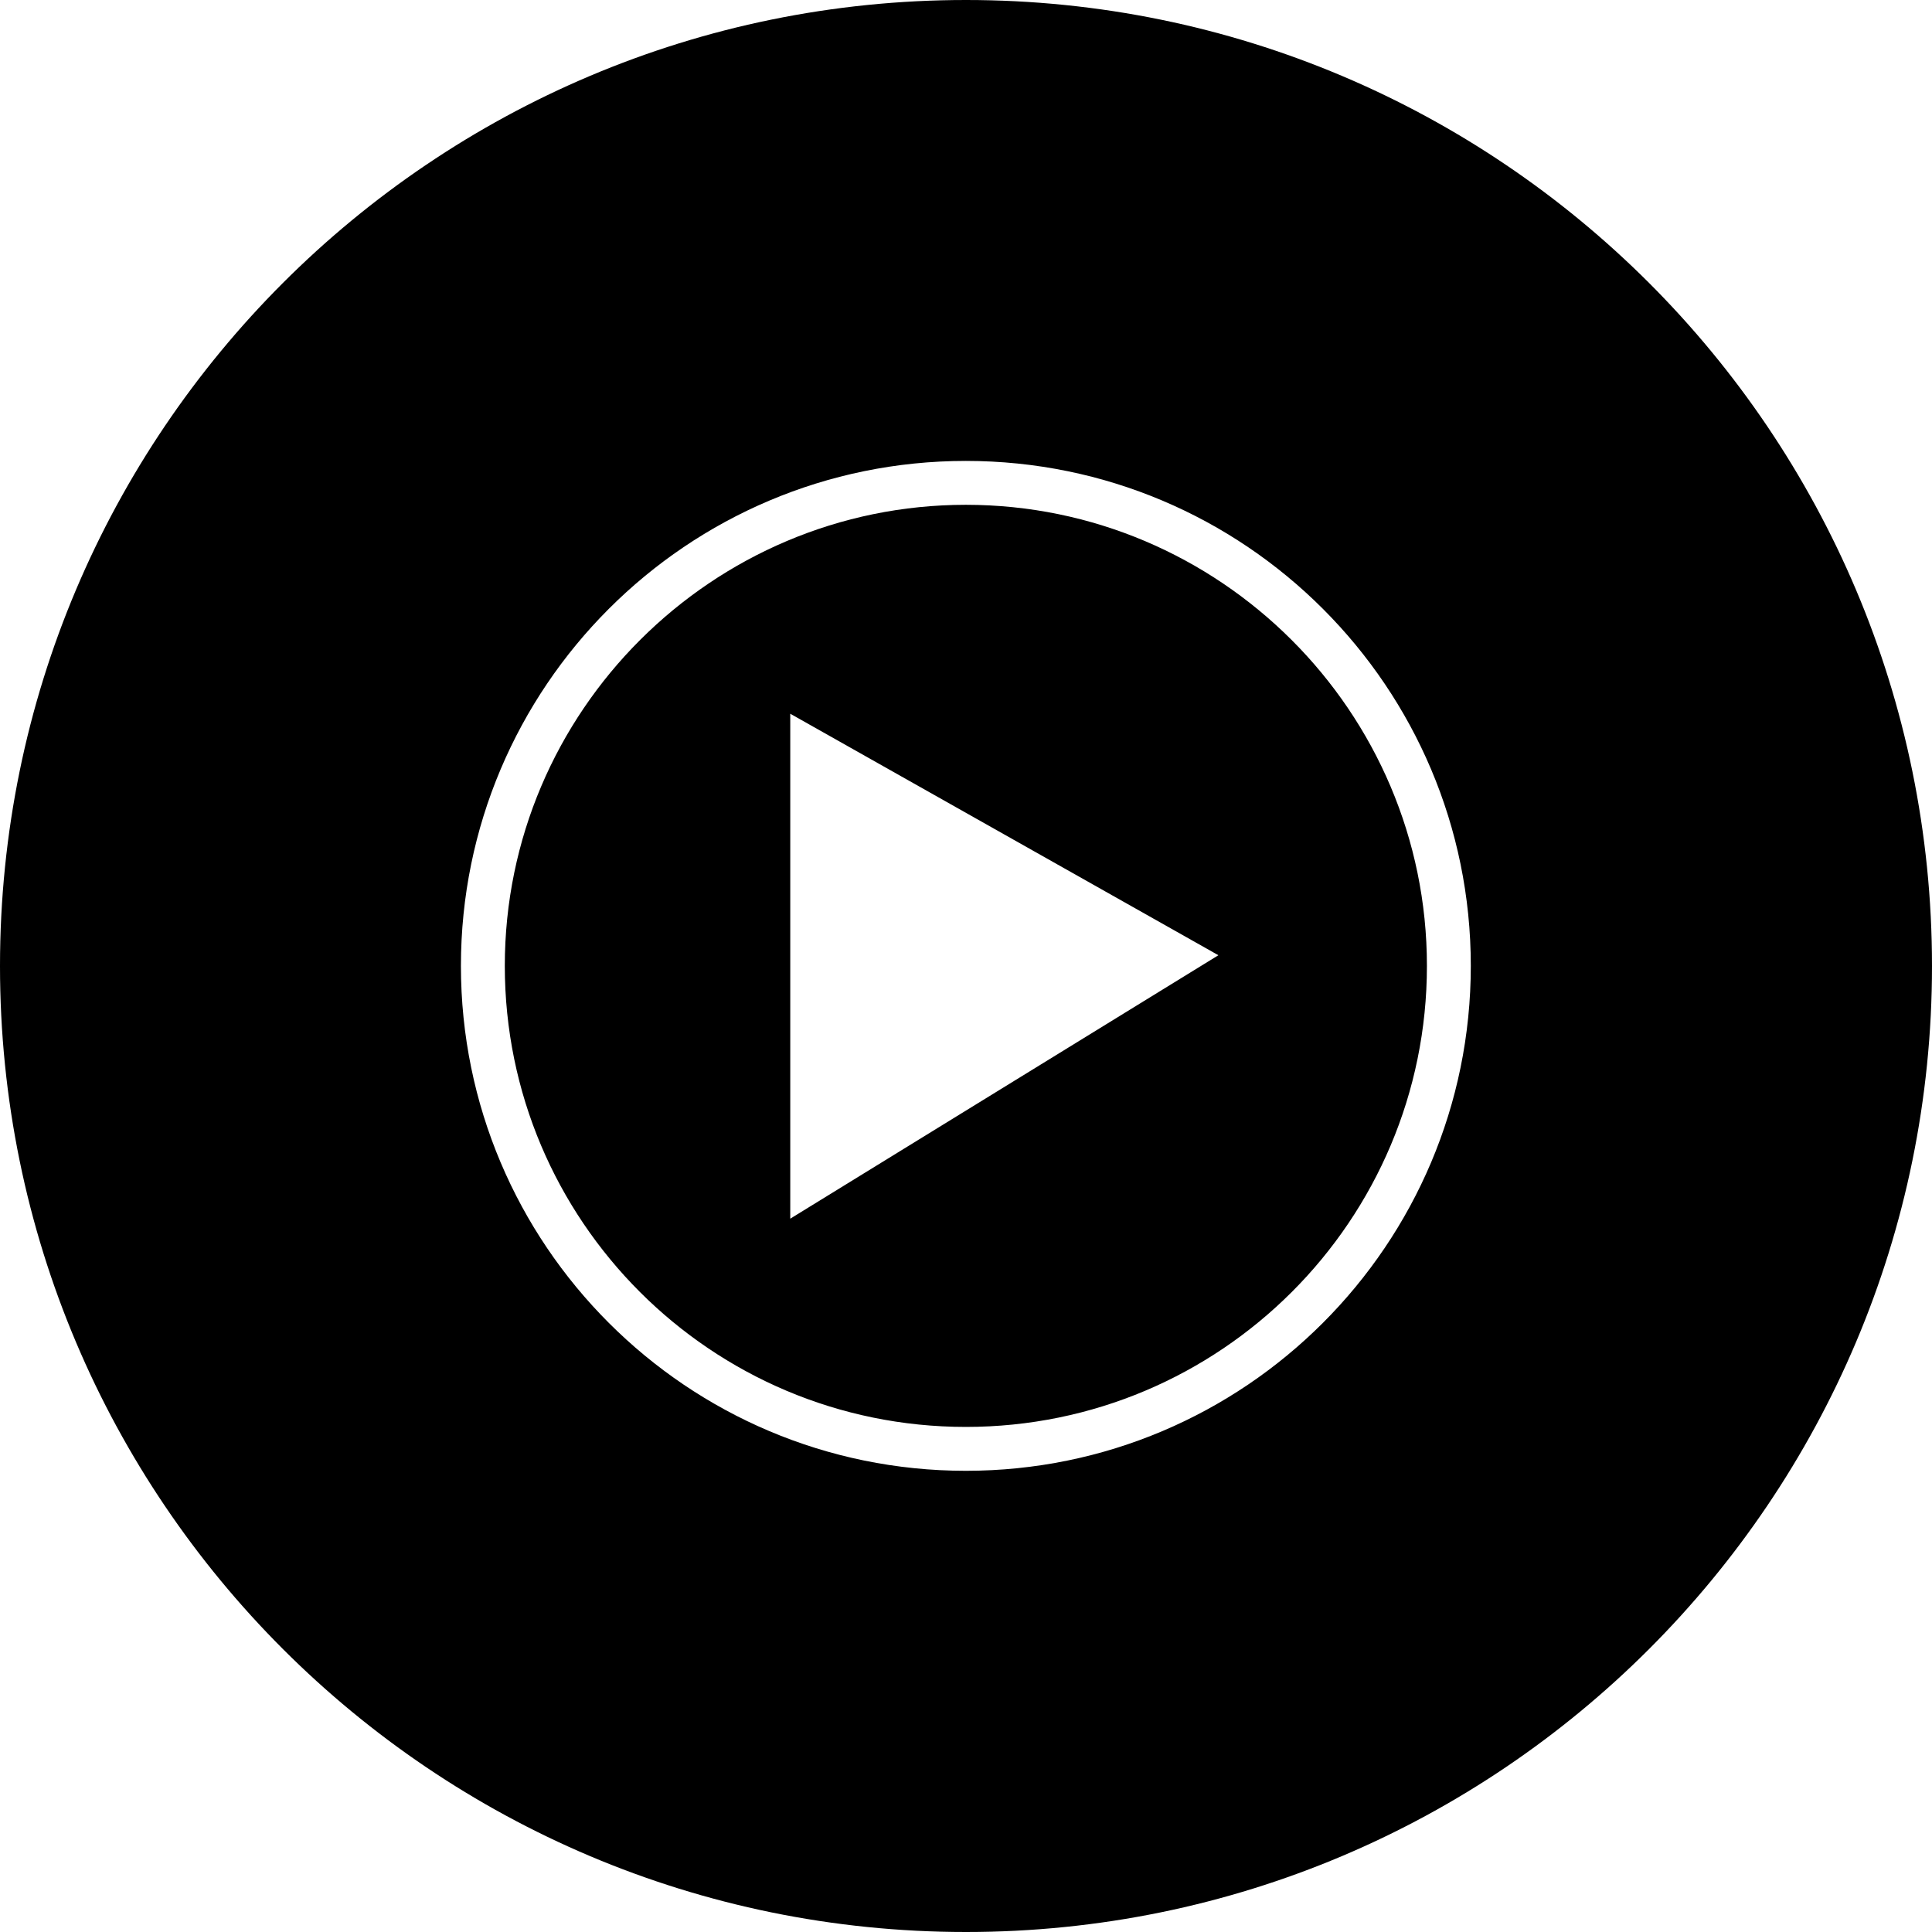 <svg width="28" height="28" viewBox="0 0 28 28" fill="none" xmlns="http://www.w3.org/2000/svg">
<path fill-rule="evenodd" clip-rule="evenodd" d="M14 28C21.732 28 28 21.732 28 14C28 6.268 21.732 0 14 0C6.268 0 0 6.268 0 14C0 21.732 6.268 28 14 28ZM13.998 7.316C17.673 7.316 20.68 10.307 20.68 13.998C20.68 17.689 17.689 20.68 13.998 20.68C10.307 20.68 7.316 17.689 7.316 13.998C7.316 10.307 10.323 7.316 13.998 7.316ZM13.998 6.68C9.957 6.68 6.68 9.957 6.68 13.998C6.68 18.039 9.957 21.316 13.998 21.316C18.039 21.316 21.316 18.039 21.316 13.998C21.316 9.957 18.039 6.68 13.998 6.68ZM17.658 13.844L11.453 17.662V10.344L17.658 13.844Z" fill="black"/>
</svg>

